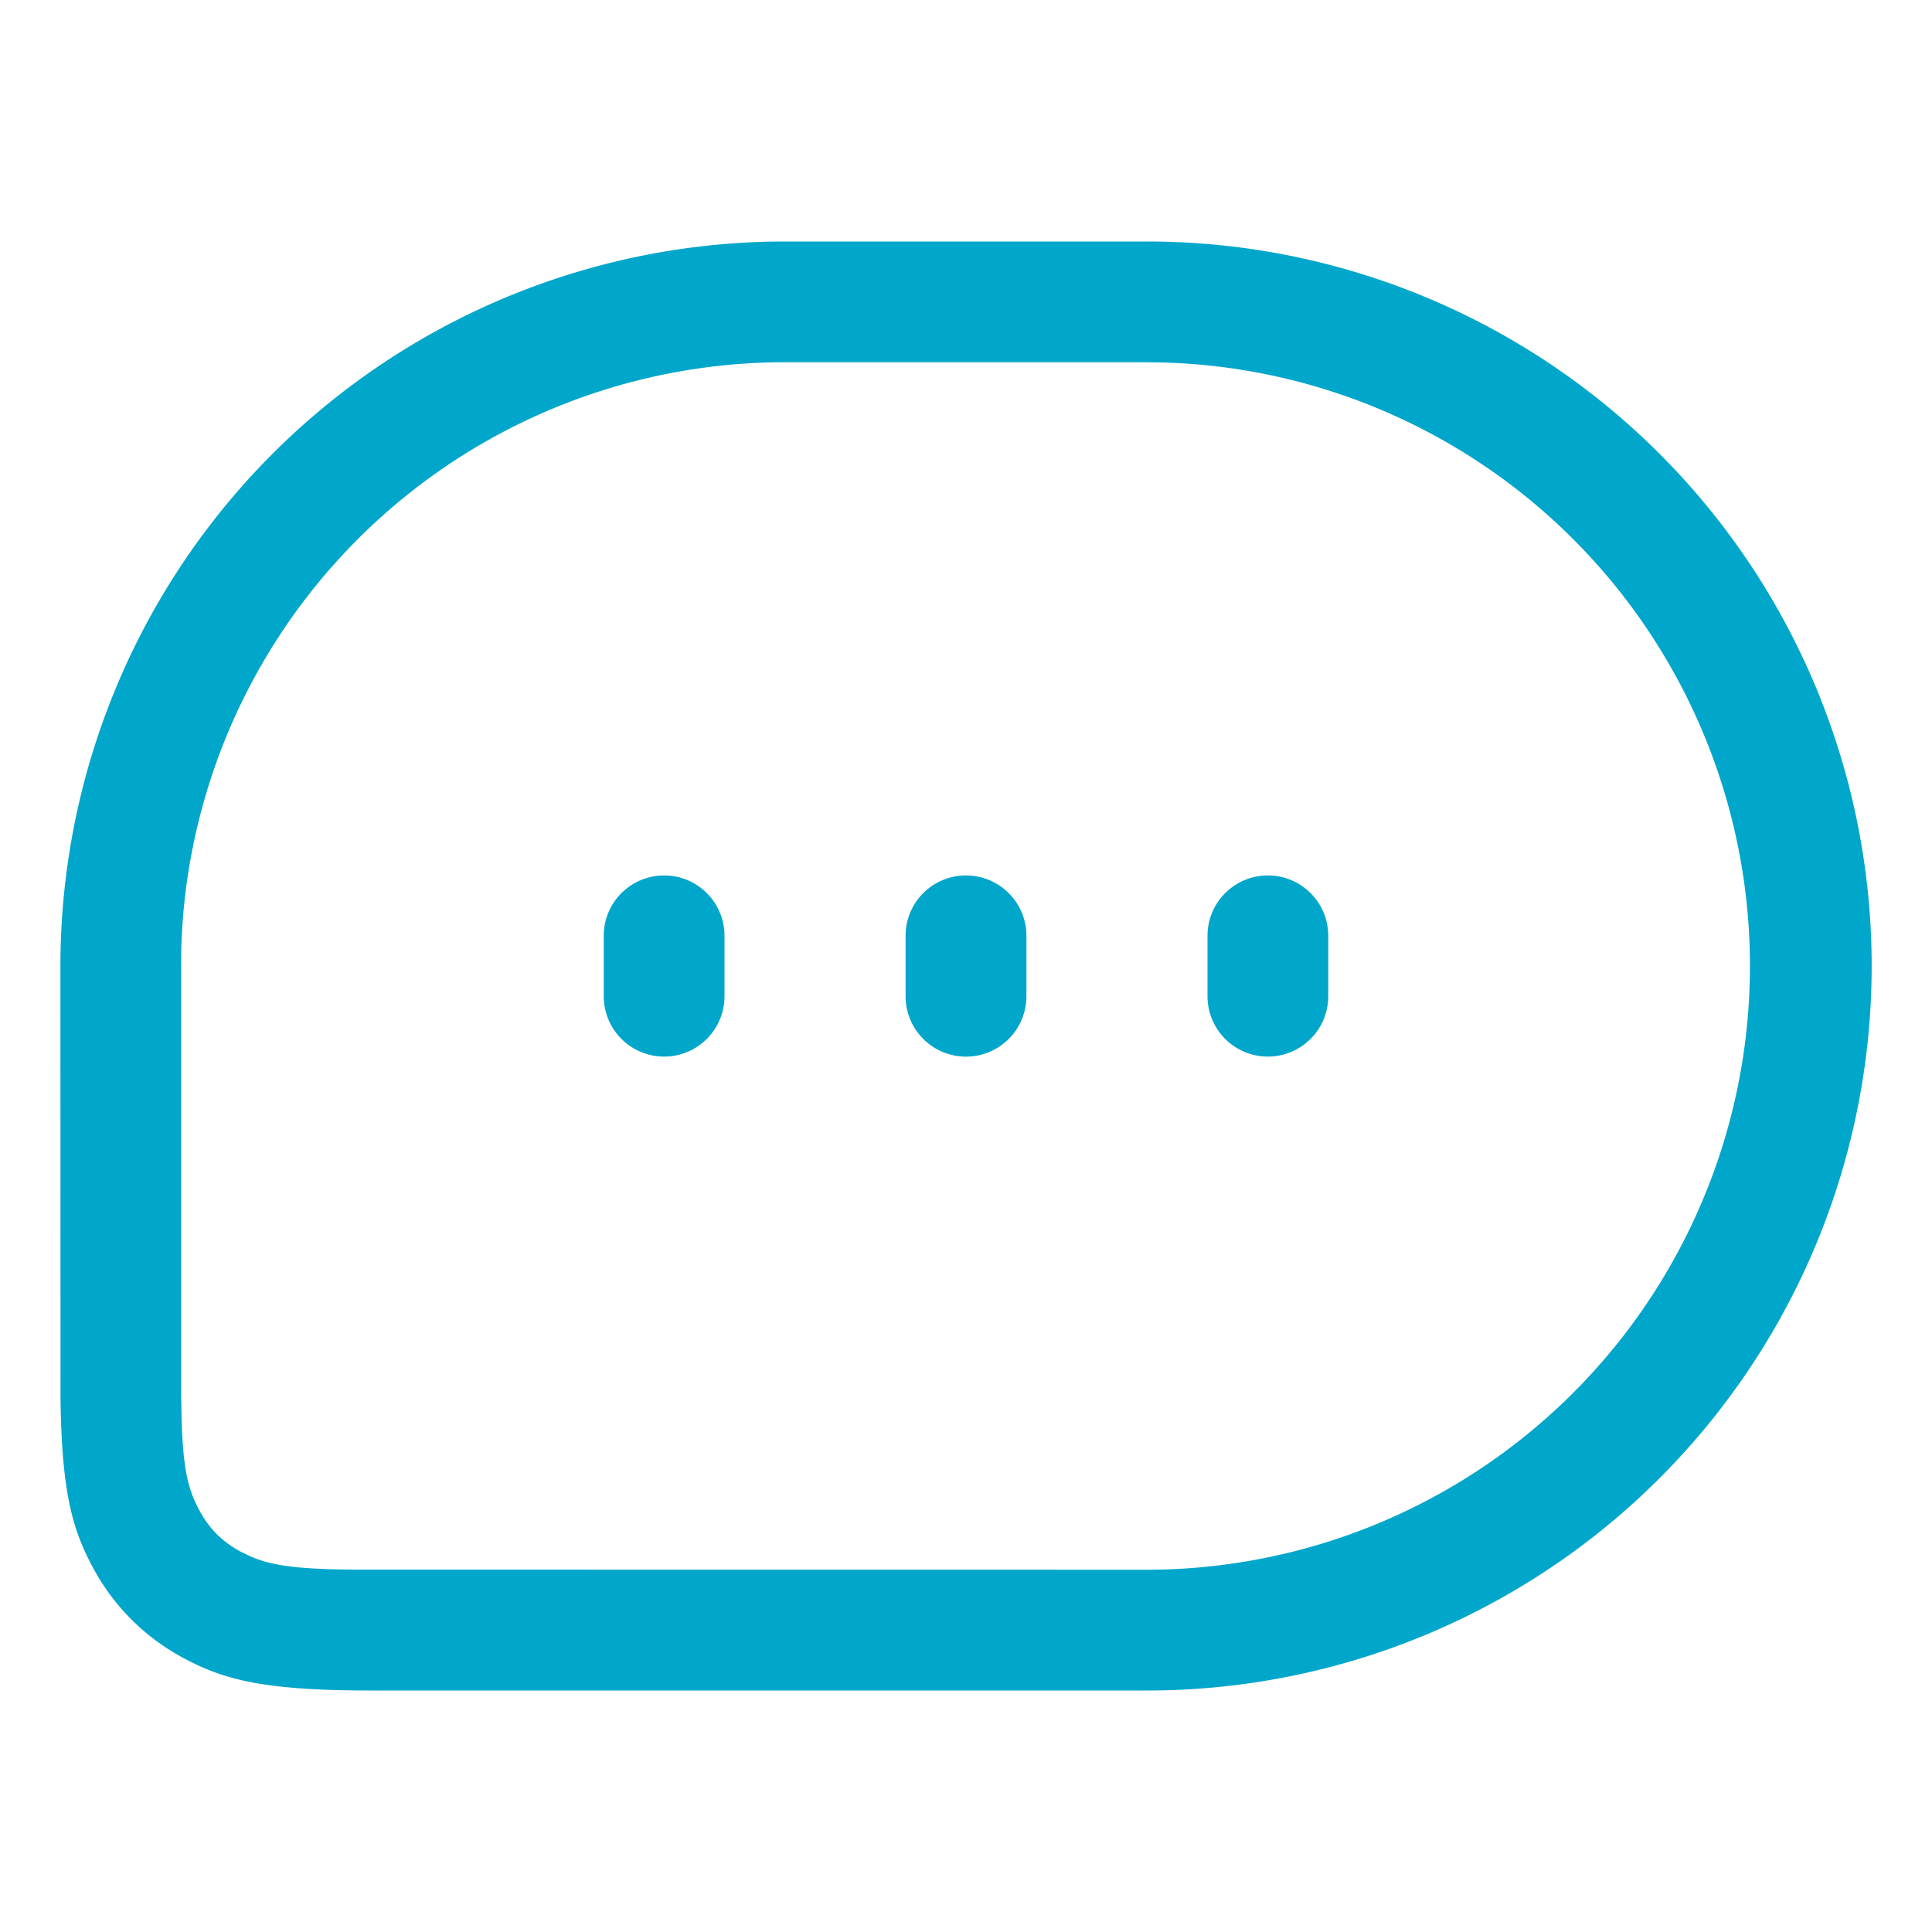 <?xml version="1.0" standalone="no"?><!DOCTYPE svg PUBLIC "-//W3C//DTD SVG 1.1//EN" "http://www.w3.org/Graphics/SVG/1.1/DTD/svg11.dtd"><svg t="1749775192318" class="icon" viewBox="0 0 1024 1024" version="1.1" xmlns="http://www.w3.org/2000/svg" p-id="28624" xmlns:xlink="http://www.w3.org/1999/xlink" width="60" height="60"><path d="M608.023 128a384 384 0 1 1 0 768h-411.927c-57.065 0-77.731-5.958-98.63-17.082-20.852-11.171-37.236-27.555-48.407-48.407-10.519-19.735-16.431-39.377-16.989-89.879L32.023 512a384 384 0 0 1 384-384h191.953z m0 64H415.93a320 320 0 0 0-319.86 311.063L96.023 512v227.514l0.233 13.312c0.838 26.298 3.537 36.771 9.309 47.476 5.12 9.775 12.381 16.989 22.109 22.156l4.98 2.42c11.031 4.841 24.297 6.842 55.855 7.075l419.468 0.047a320 320 0 0 0 8.983-639.86l-8.983-0.14z m-256 272.012c17.687 0 31.977 14.336 31.977 31.977v32.023a31.977 31.977 0 1 1-64 0v-32.023c0-17.687 14.336-31.977 32.023-31.977z m159.977 0c17.687 0 32.023 14.336 32.023 31.977v32.023a31.977 31.977 0 1 1-64.047 0v-32.023c0-17.687 14.336-31.977 32.023-31.977z m160.023 0c17.687 0 31.977 14.336 31.977 31.977v32.023a31.977 31.977 0 1 1-64 0v-32.023c0-17.687 14.336-31.977 32.023-31.977z" fill="#01A6CB" p-id="28625"></path></svg>